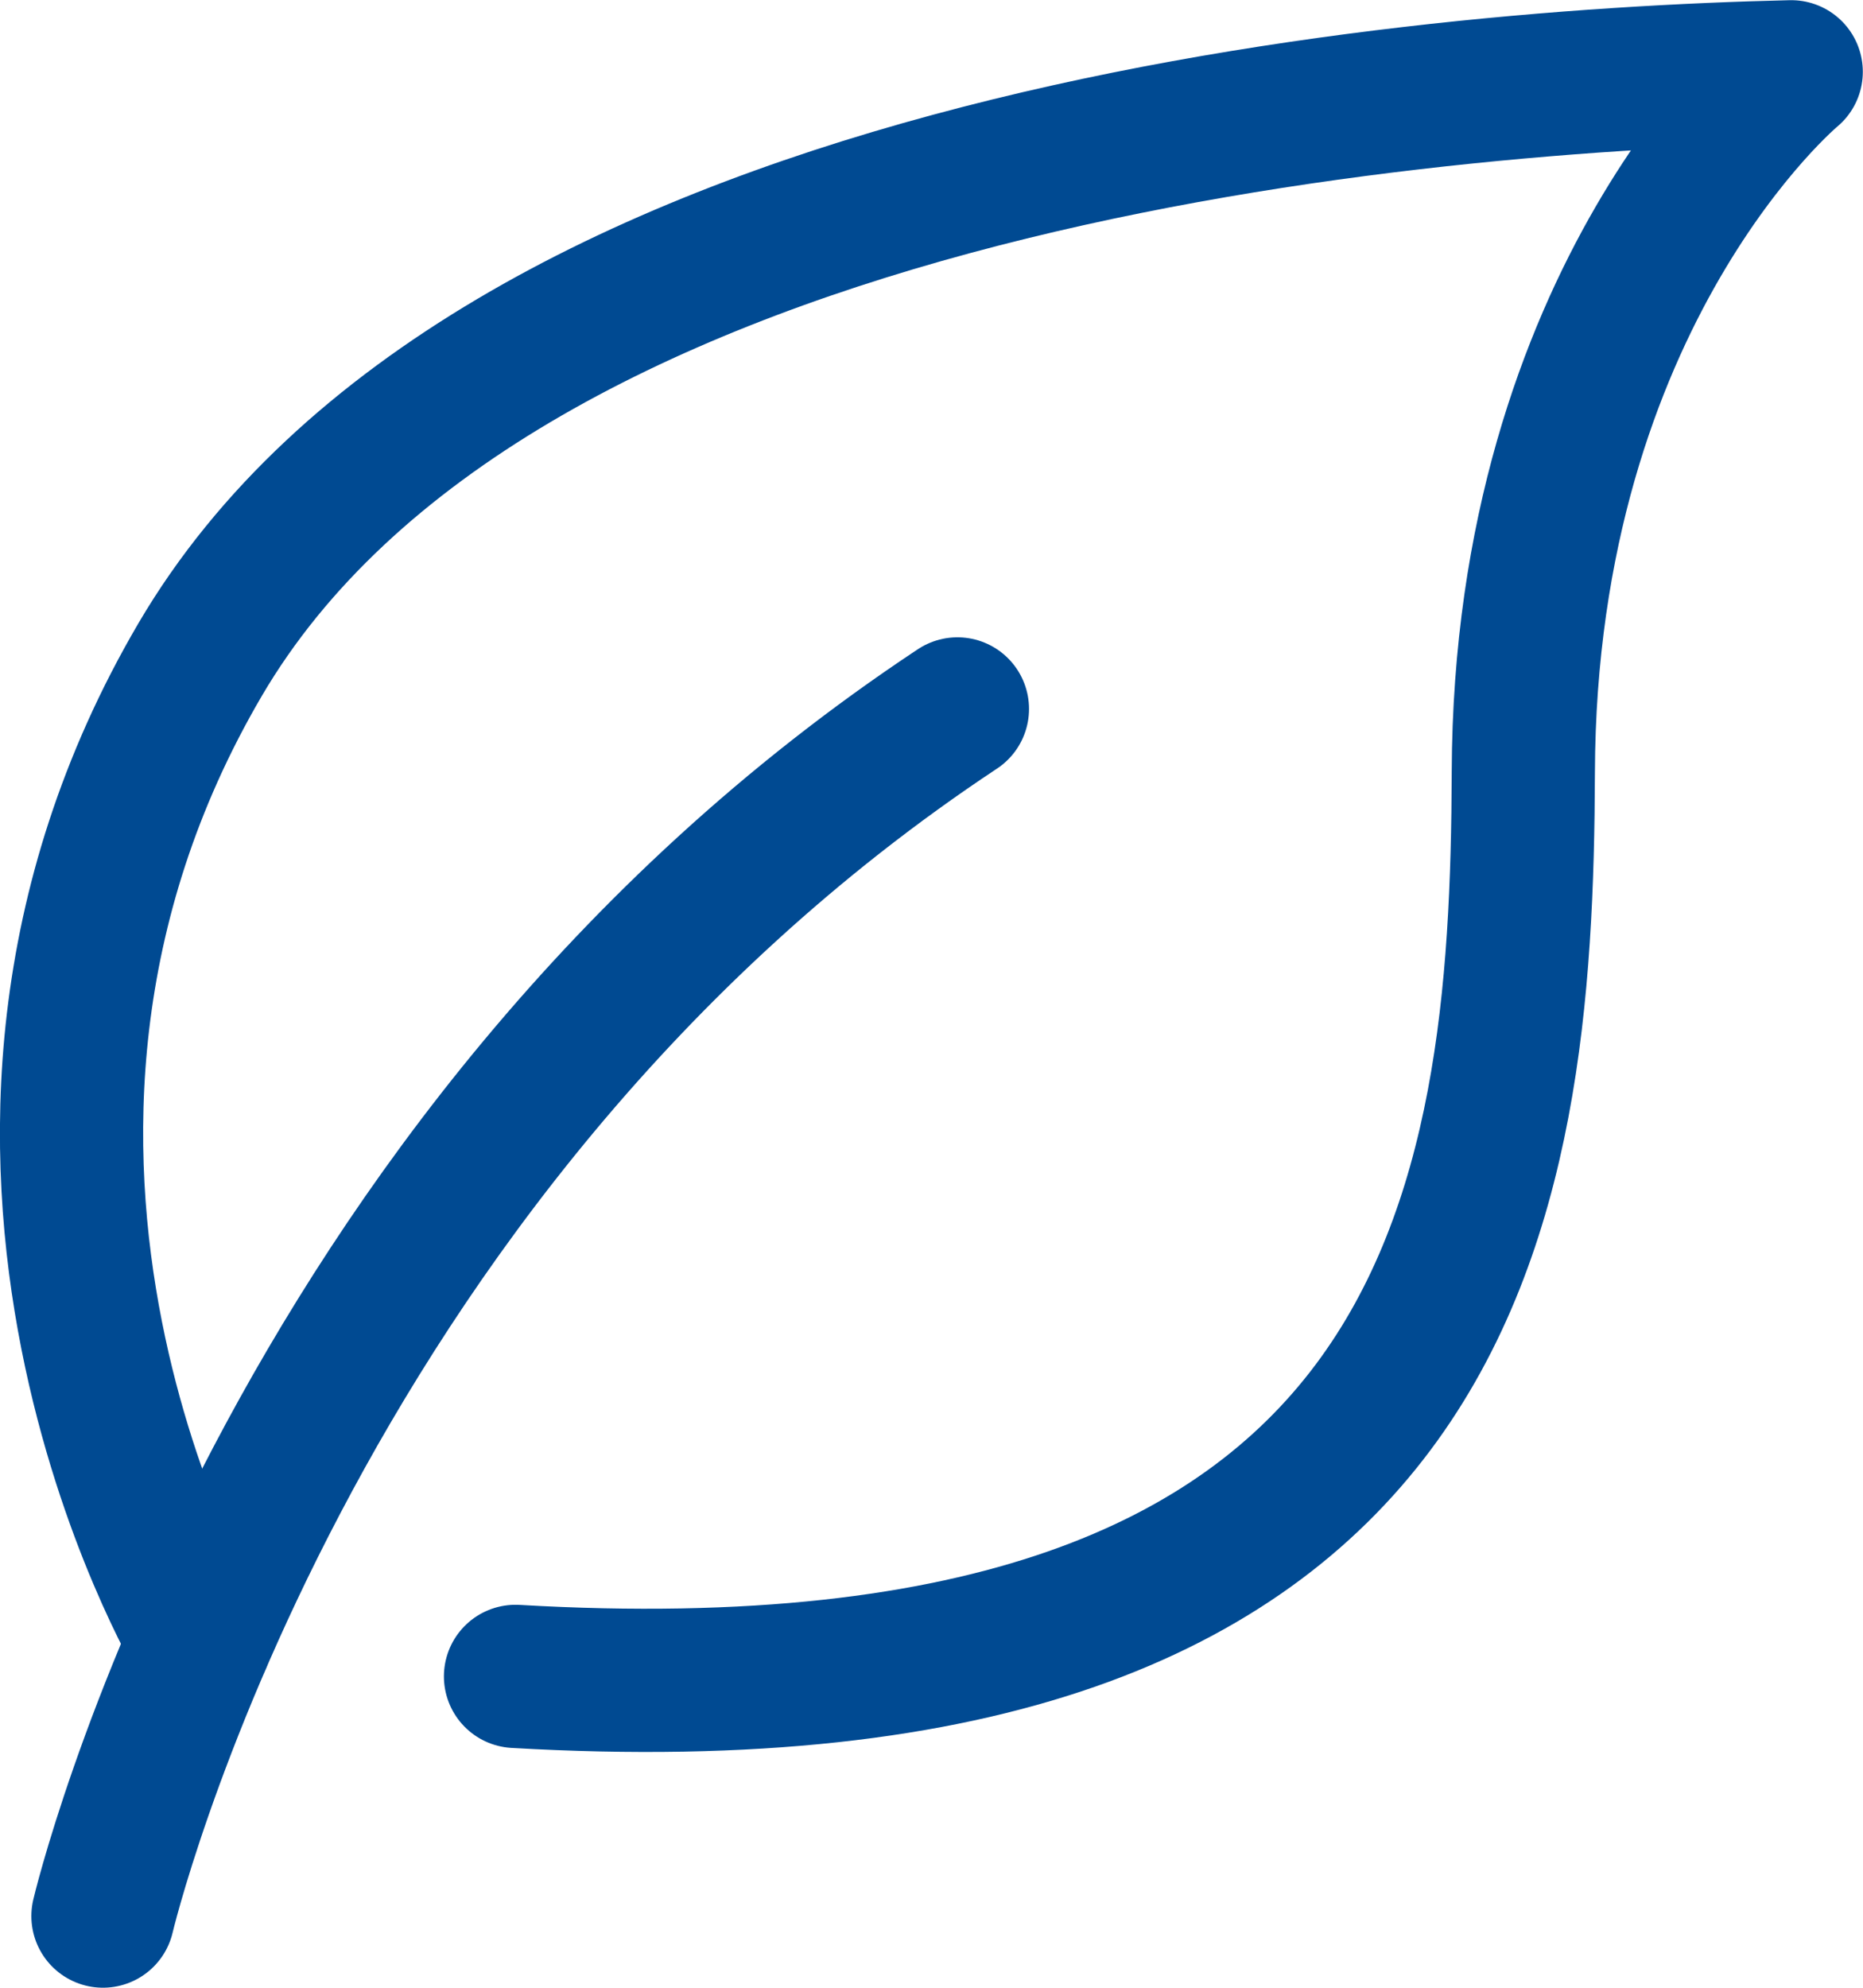 <svg xmlns="http://www.w3.org/2000/svg" xmlns:xlink="http://www.w3.org/1999/xlink" id="Layer_1" data-name="Layer 1" viewBox="0 0 51.39 54.82"><defs><style>      .cls-1, .cls-2, .cls-3 {        fill: none;      }      .cls-2 {        stroke-linejoin: round;      }      .cls-2, .cls-3 {        stroke: #004a92;        stroke-linecap: round;        stroke-width: 3.95px;      }      .cls-3 {        stroke-miterlimit: 10;      }      .cls-4 {        clip-path: url(#clippath);      }    </style><clipPath id="clippath"><rect class="cls-1" width="51.39" height="54.82"></rect></clipPath></defs><g class="cls-4"><path class="cls-3" d="M2.84,52.84S7.77,31.89,26.41,19.55"></path><path class="cls-2" d="M5.52,45.23s-7.98-13.42,0-27.04C13.51,4.57,38.15,2.24,49.41,1.98c0,0-7.35,6.09-7.39,19.32-.04,11.95-1.75,26.44-27.8,24.93"></path></g></svg>